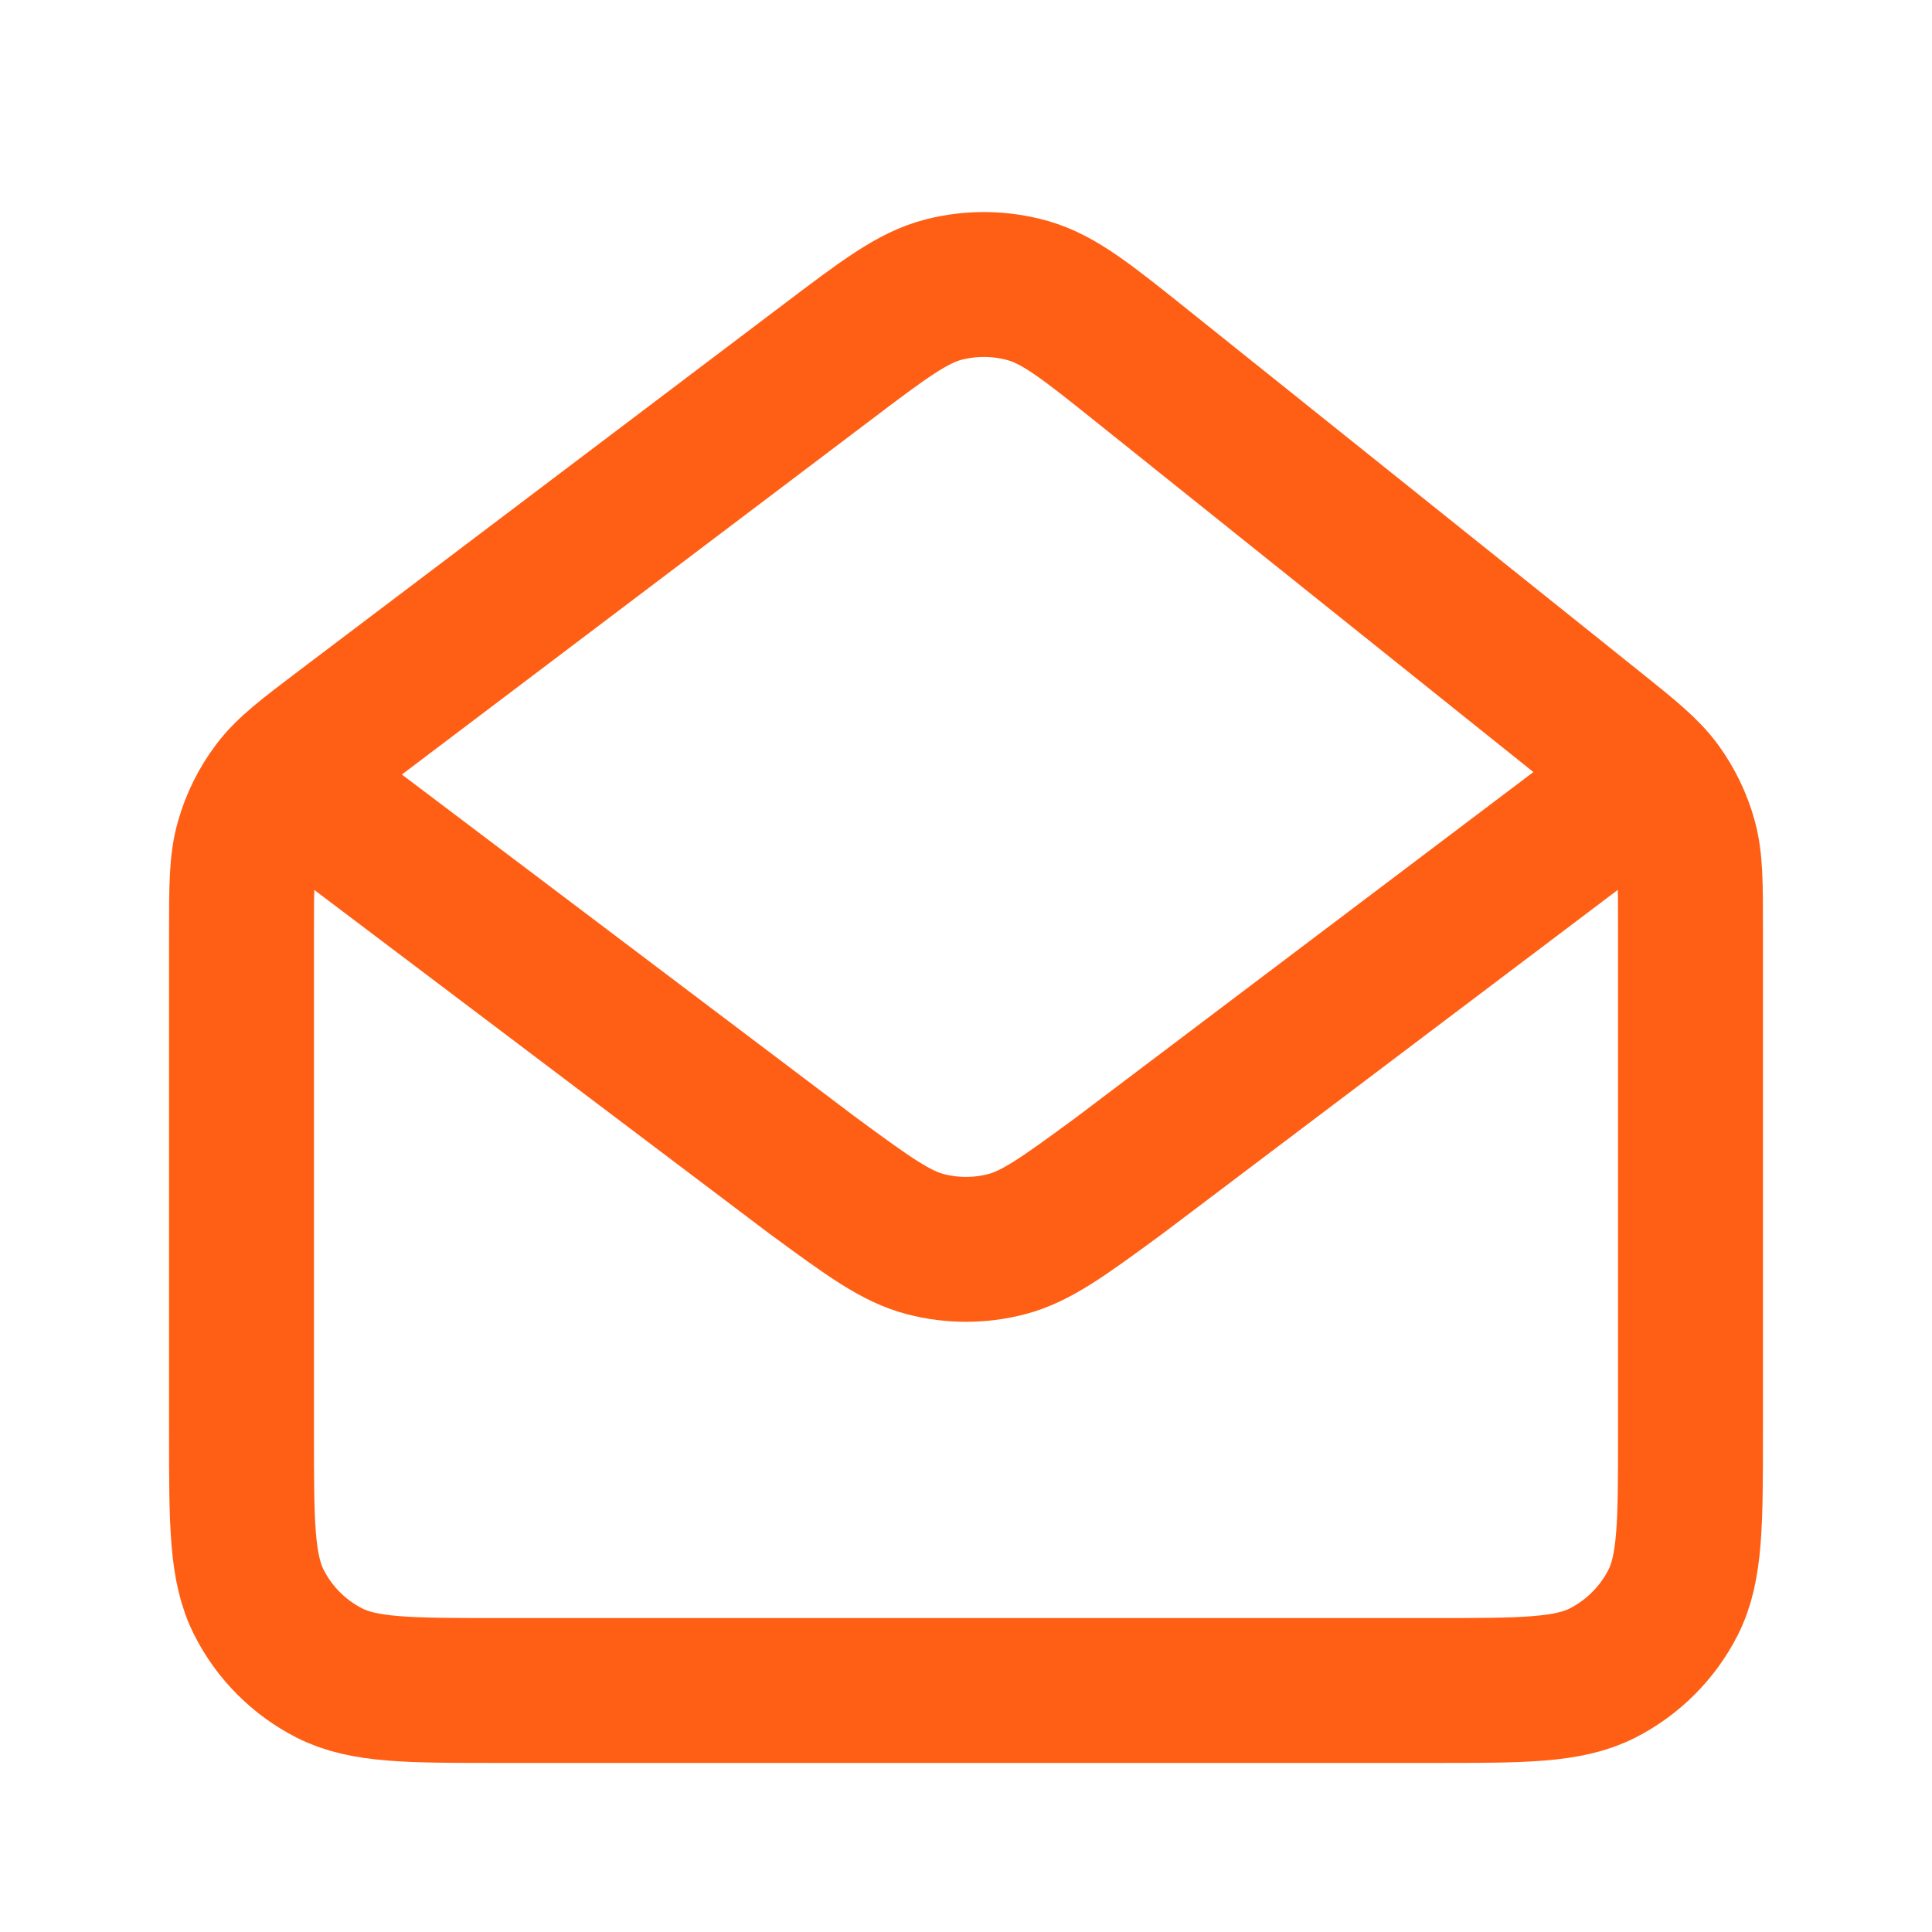 <svg width="20" height="20" viewBox="0 0 20 20" fill="none" xmlns="http://www.w3.org/2000/svg">
<path d="M3.333 8.333L8.423 12.177L8.425 12.178C8.99 12.593 9.273 12.8 9.582 12.88C9.856 12.951 10.144 12.951 10.418 12.88C10.727 12.8 11.011 12.592 11.577 12.177L16.667 8.333M16.5 7.533L11.834 3.797C11.255 3.333 10.965 3.101 10.643 3.009C10.359 2.928 10.058 2.924 9.771 2.997C9.447 3.08 9.151 3.304 8.559 3.752L3.558 7.533C3.17 7.827 2.976 7.973 2.836 8.159C2.712 8.323 2.62 8.509 2.564 8.707C2.5 8.93 2.5 9.174 2.5 9.66V14.833C2.5 15.767 2.5 16.234 2.682 16.59C2.841 16.904 3.096 17.159 3.41 17.319C3.766 17.5 4.232 17.5 5.164 17.5H14.836C15.768 17.5 16.233 17.5 16.59 17.319C16.903 17.159 17.159 16.904 17.319 16.59C17.5 16.234 17.5 15.768 17.5 14.836V9.605C17.5 9.141 17.5 8.908 17.441 8.692C17.388 8.499 17.3 8.318 17.183 8.156C17.05 7.974 16.867 7.827 16.5 7.533Z" stroke="#FF5F15" stroke-width="1.5" stroke-linecap="round" stroke-linejoin="round"/>
</svg>
